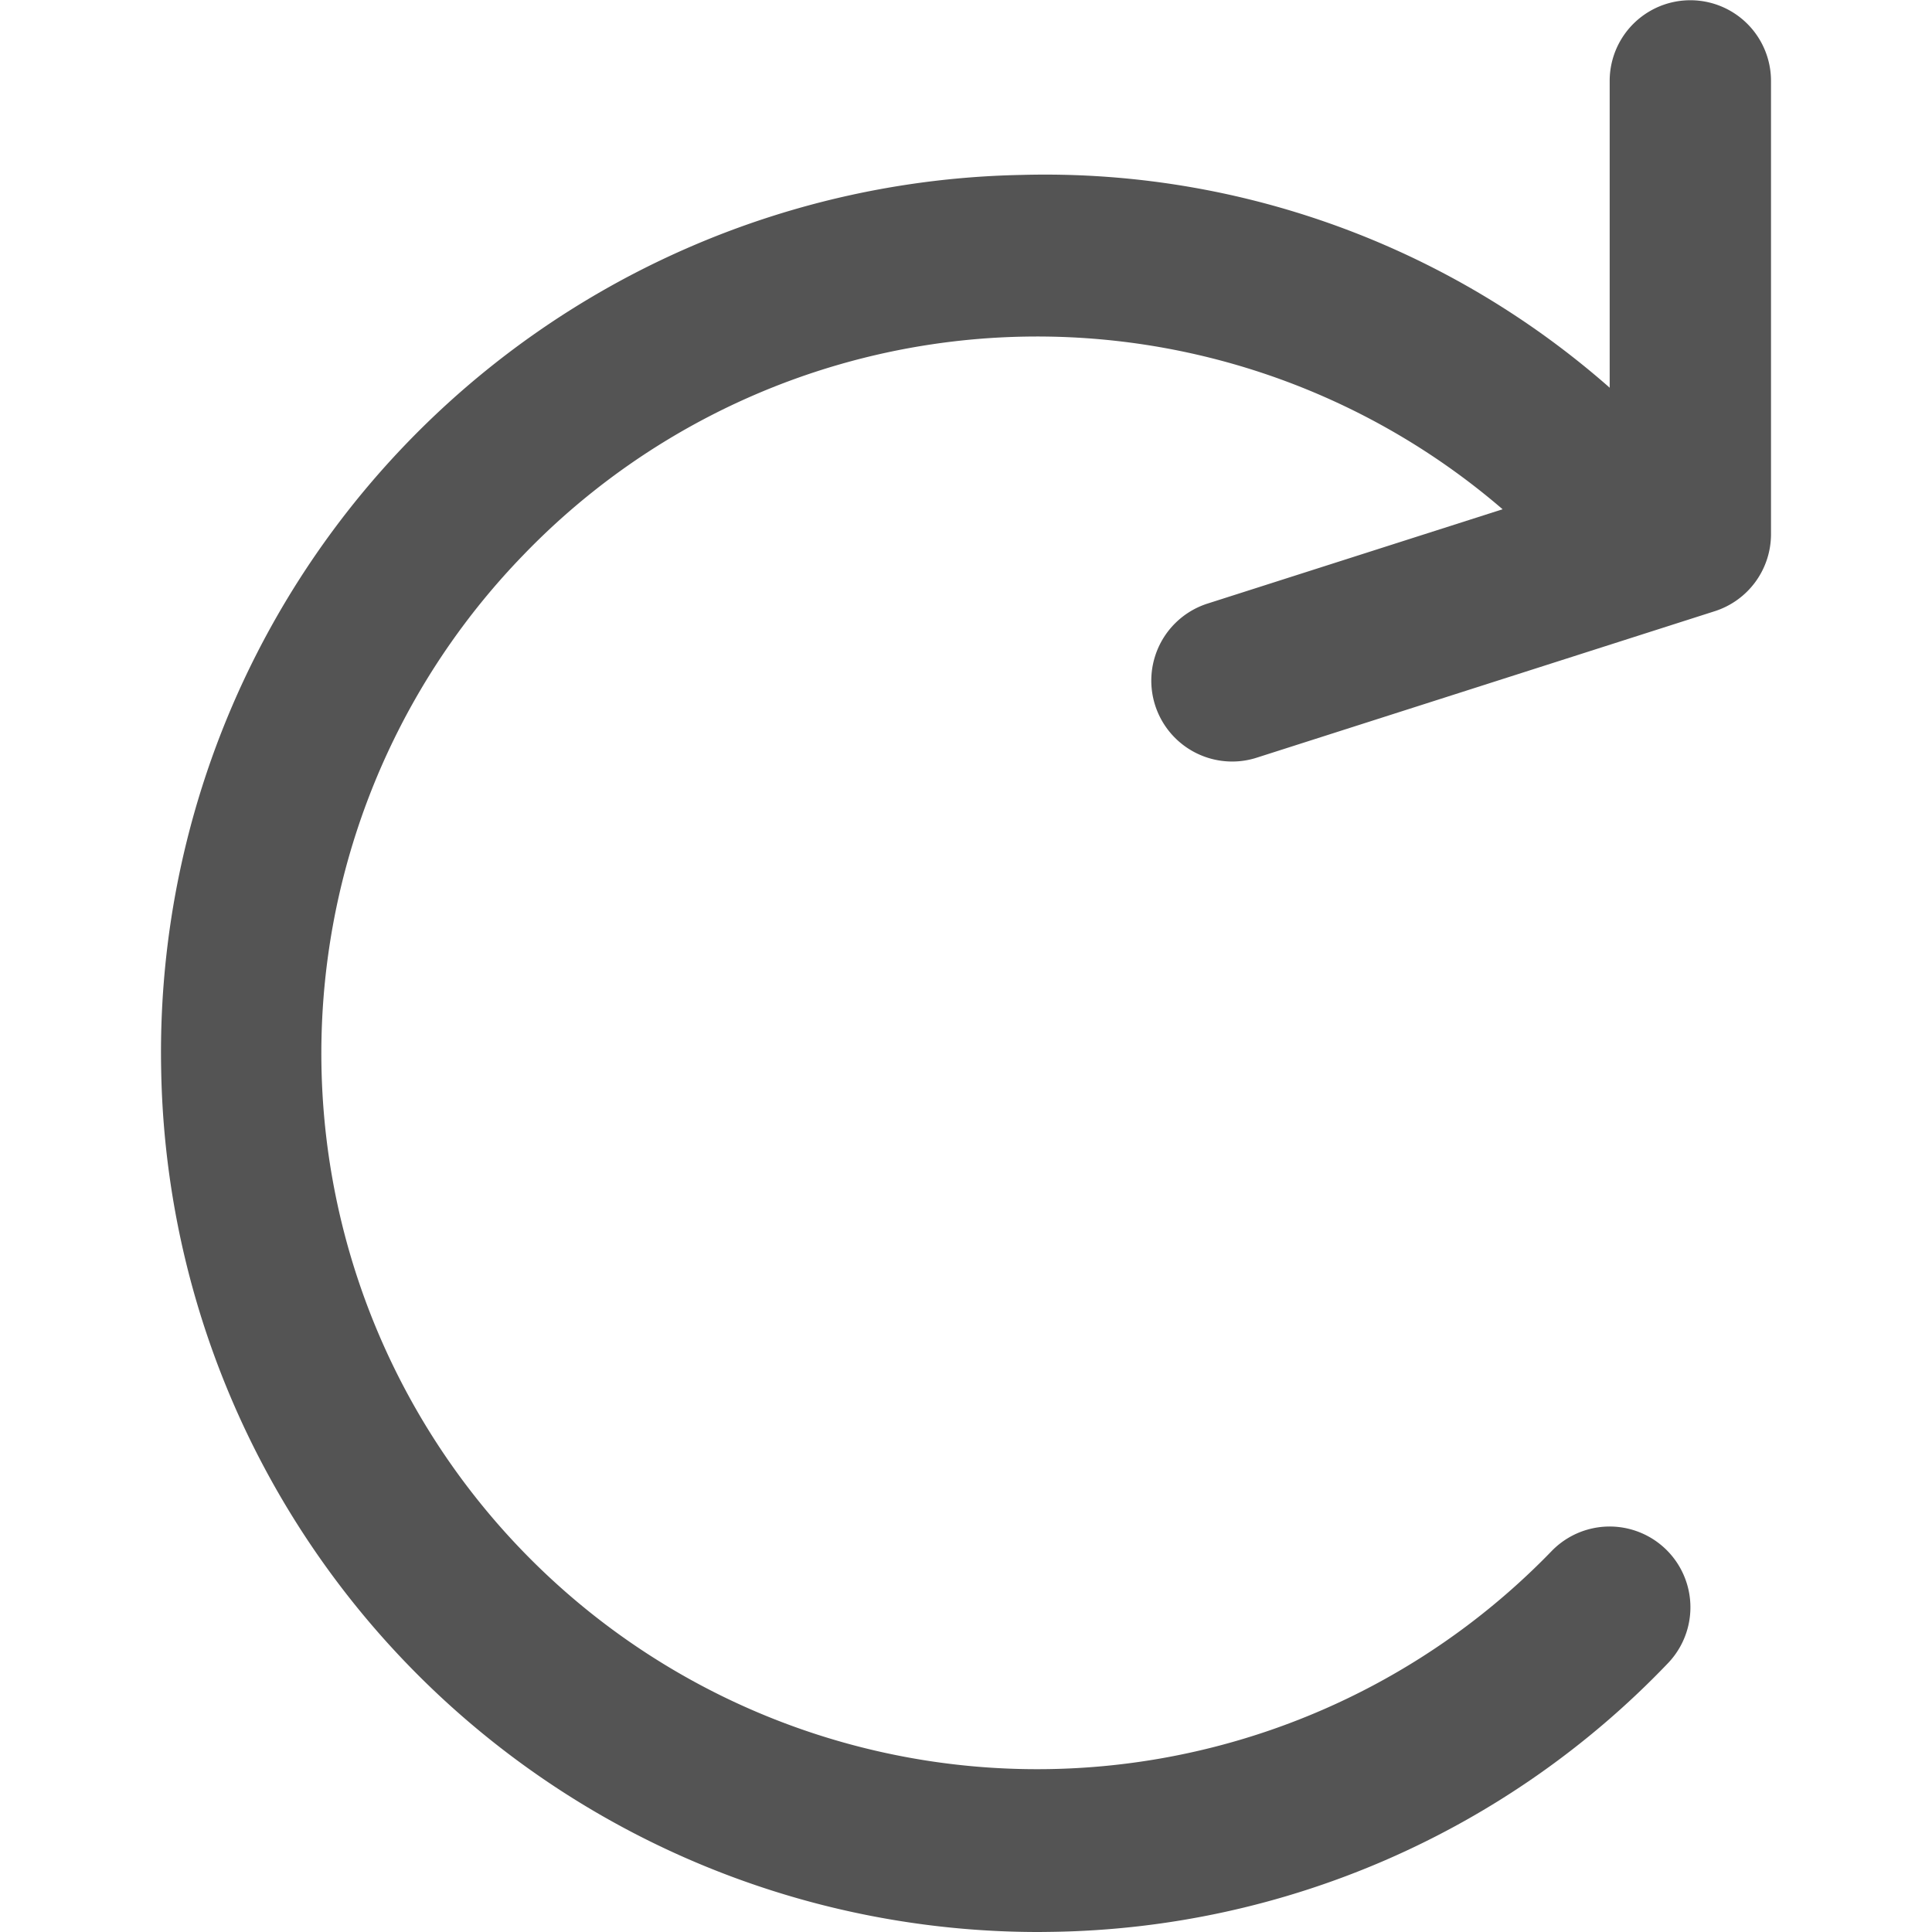 <?xml version="1.0" encoding="UTF-8" standalone="no"?>
<svg
   xmlns:dc="http://purl.org/dc/elements/1.1/"
   xmlns:cc="http://creativecommons.org/ns#"
   xmlns:rdf="http://www.w3.org/1999/02/22-rdf-syntax-ns#"
   xmlns:svg="http://www.w3.org/2000/svg"
   xmlns="http://www.w3.org/2000/svg"
   xmlns:sodipodi="http://sodipodi.sourceforge.net/DTD/sodipodi-0.dtd"
   xmlns:inkscape="http://www.inkscape.org/namespaces/inkscape"
   id="Слой_1"
   data-name="Слой 1"
   viewBox="0 0 24 24"
   version="1.1"
   sodipodi:docname="redo.svg"
   inkscape:version="1.0.1 (3bc2e813f5, 2020-09-07)">
  <sodipodi:namedview
     pagecolor="#ffffff"
     bordercolor="#666666"
     borderopacity="1"
     objecttolerance="10"
     gridtolerance="10"
     guidetolerance="10"
     inkscape:pageopacity="0"
     inkscape:pageshadow="2"
     inkscape:window-width="1609"
     inkscape:window-height="1286"
     id="namedview30"
     showgrid="true"
     inkscape:zoom="27.961538"
     inkscape:cx="8.621334"
     inkscape:cy="13.966277"
     inkscape:window-x="0"
     inkscape:window-y="37"
     inkscape:window-maximized="0"
     inkscape:document-rotation="0"
     inkscape:current-layer="Слой_1">
    <inkscape:grid
       type="xygrid"
       id="grid_kicad"
       spacingx="0.5"
       spacingy="0.5"
       color="#9999ff"
       opacity="0.13"
       empspacing="2" />
  </sodipodi:namedview>
  <defs
     id="defs26801">
    <style
       id="style26799">.cls-1{fill:#545454;}</style>
  </defs>
  <title
     id="title26803">redo</title>
  <path
     class="cls-1"
     d="m 12.879,24 c 0.067,0 0.132,-0.001 0.2,-0.002 A 10.798,10.798 0 0 0 20.717,20.664 1.003,1.003 0 1 0 19.274,19.269 8.892,8.892 0 0 1 6.494,6.902 8.862,8.862 0 0 1 19.05,6.677 1.004,1.004 0 0 0 20.441,5.231 10.617,10.617 0 0 0 12.689,2.173 10.9,10.9 0 0 0 2.002,13.281 10.899,10.899 0 0 0 12.879,24 Z"
     id="path26805" />
  <path
     class="cls-1"
     d="m 15.305,9.46 a 0.993,0.993 0 0 0 0.304,-0.047 l 5.694,-1.821 A 1.005,1.005 0 0 0 22,6.635 v -5.63 a 1.002,1.002 0 1 0 -2.004,0 v 4.896 L 15,7.498 a 1.005,1.005 0 0 0 0.304,1.962 z"
     id="path26807" />
</svg>
